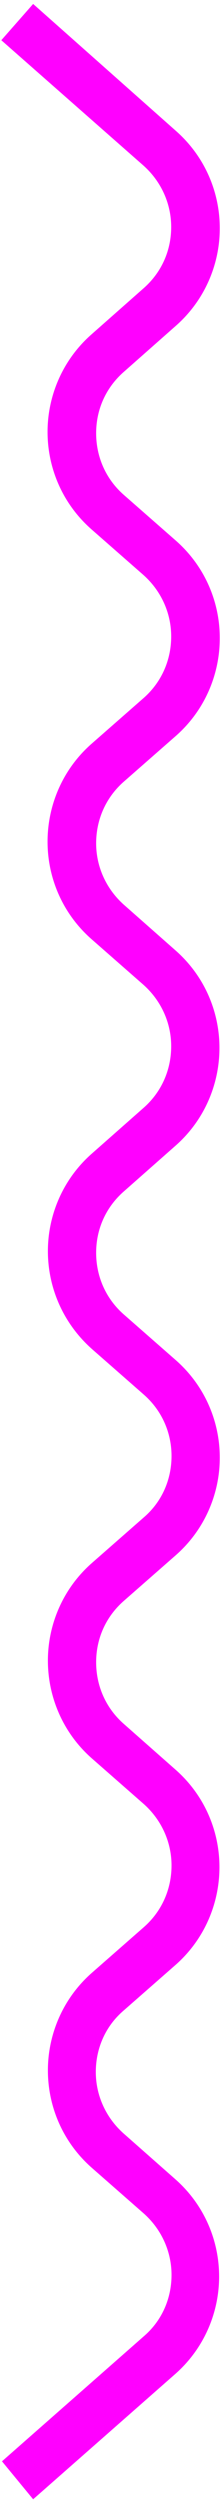 <svg width="31" height="350" viewBox="0 0 31 350" fill="none" xmlns="http://www.w3.org/2000/svg">
<path d="M4.649 349.901L24.531 332.408C28.668 328.787 30.736 323.708 30.736 318.724C30.736 313.692 28.668 308.66 24.531 305.039L17.34 298.691C14.755 296.387 13.439 293.236 13.439 290.086C13.439 286.888 14.708 283.737 17.34 281.48L24.578 275.132C28.715 271.511 30.783 266.432 30.783 261.4C30.783 256.369 28.715 251.337 24.578 247.716L17.387 241.368C14.755 239.063 13.486 235.913 13.486 232.715C13.486 229.517 14.755 226.414 17.387 224.109L24.625 217.761C28.762 214.14 30.83 209.062 30.83 204.077C30.83 199.045 28.762 194.014 24.625 190.393L17.387 184.044C14.755 181.74 13.486 178.589 13.486 175.392C13.486 172.194 14.755 169.09 17.387 166.786L24.578 160.438C28.715 156.817 30.783 151.738 30.783 146.706C30.783 141.675 28.715 136.643 24.578 133.022L17.387 126.674C14.802 124.37 13.486 121.219 13.486 118.068C13.486 114.87 14.755 111.72 17.387 109.416L24.625 103.067C28.762 99.446 30.83 94.368 30.83 89.336C30.83 84.304 28.762 79.273 24.625 75.652L17.387 69.303C14.755 66.999 13.486 63.848 13.486 60.651C13.486 57.453 14.755 54.349 17.387 52.045L24.625 45.65C28.762 42.029 30.83 36.95 30.83 31.965C30.83 26.934 28.762 21.902 24.625 18.281L4.649 0.553L0.184 5.631L20.113 23.172C22.698 25.476 24.014 28.627 24.014 31.777C24.014 34.975 22.745 38.079 20.113 40.383L12.875 46.778C8.739 50.399 6.671 55.478 6.671 60.463C6.671 65.494 8.739 70.526 12.875 74.147L20.113 80.495C22.698 82.799 24.014 85.95 24.014 89.101C24.014 92.299 22.745 95.449 20.113 97.753L12.875 104.102C8.739 107.723 6.671 112.801 6.671 117.833C6.671 122.865 8.739 127.896 12.875 131.517L20.113 137.866C22.698 140.17 24.014 143.321 24.014 146.471C24.014 149.669 22.745 152.82 20.113 155.124L12.922 161.472C8.786 165.093 6.718 170.172 6.718 175.156C6.718 180.188 8.786 185.22 12.922 188.888L20.16 195.236C22.792 197.54 24.061 200.691 24.061 203.842C24.061 207.039 22.792 210.19 20.16 212.447L12.922 218.796C8.786 222.417 6.718 227.495 6.718 232.48C6.718 237.512 8.786 242.59 12.922 246.211L20.16 252.56C22.745 254.864 24.061 258.015 24.061 261.165C24.061 264.363 22.792 267.514 20.16 269.818L12.922 276.166C8.786 279.787 6.718 284.866 6.718 289.85C6.718 294.882 8.786 299.914 12.922 303.535L20.16 309.883C22.745 312.187 24.061 315.338 24.061 318.489C24.061 321.686 22.792 324.837 20.16 327.094L0.278 344.587L4.649 349.901Z" fill="#FF00FF"/>
</svg>
